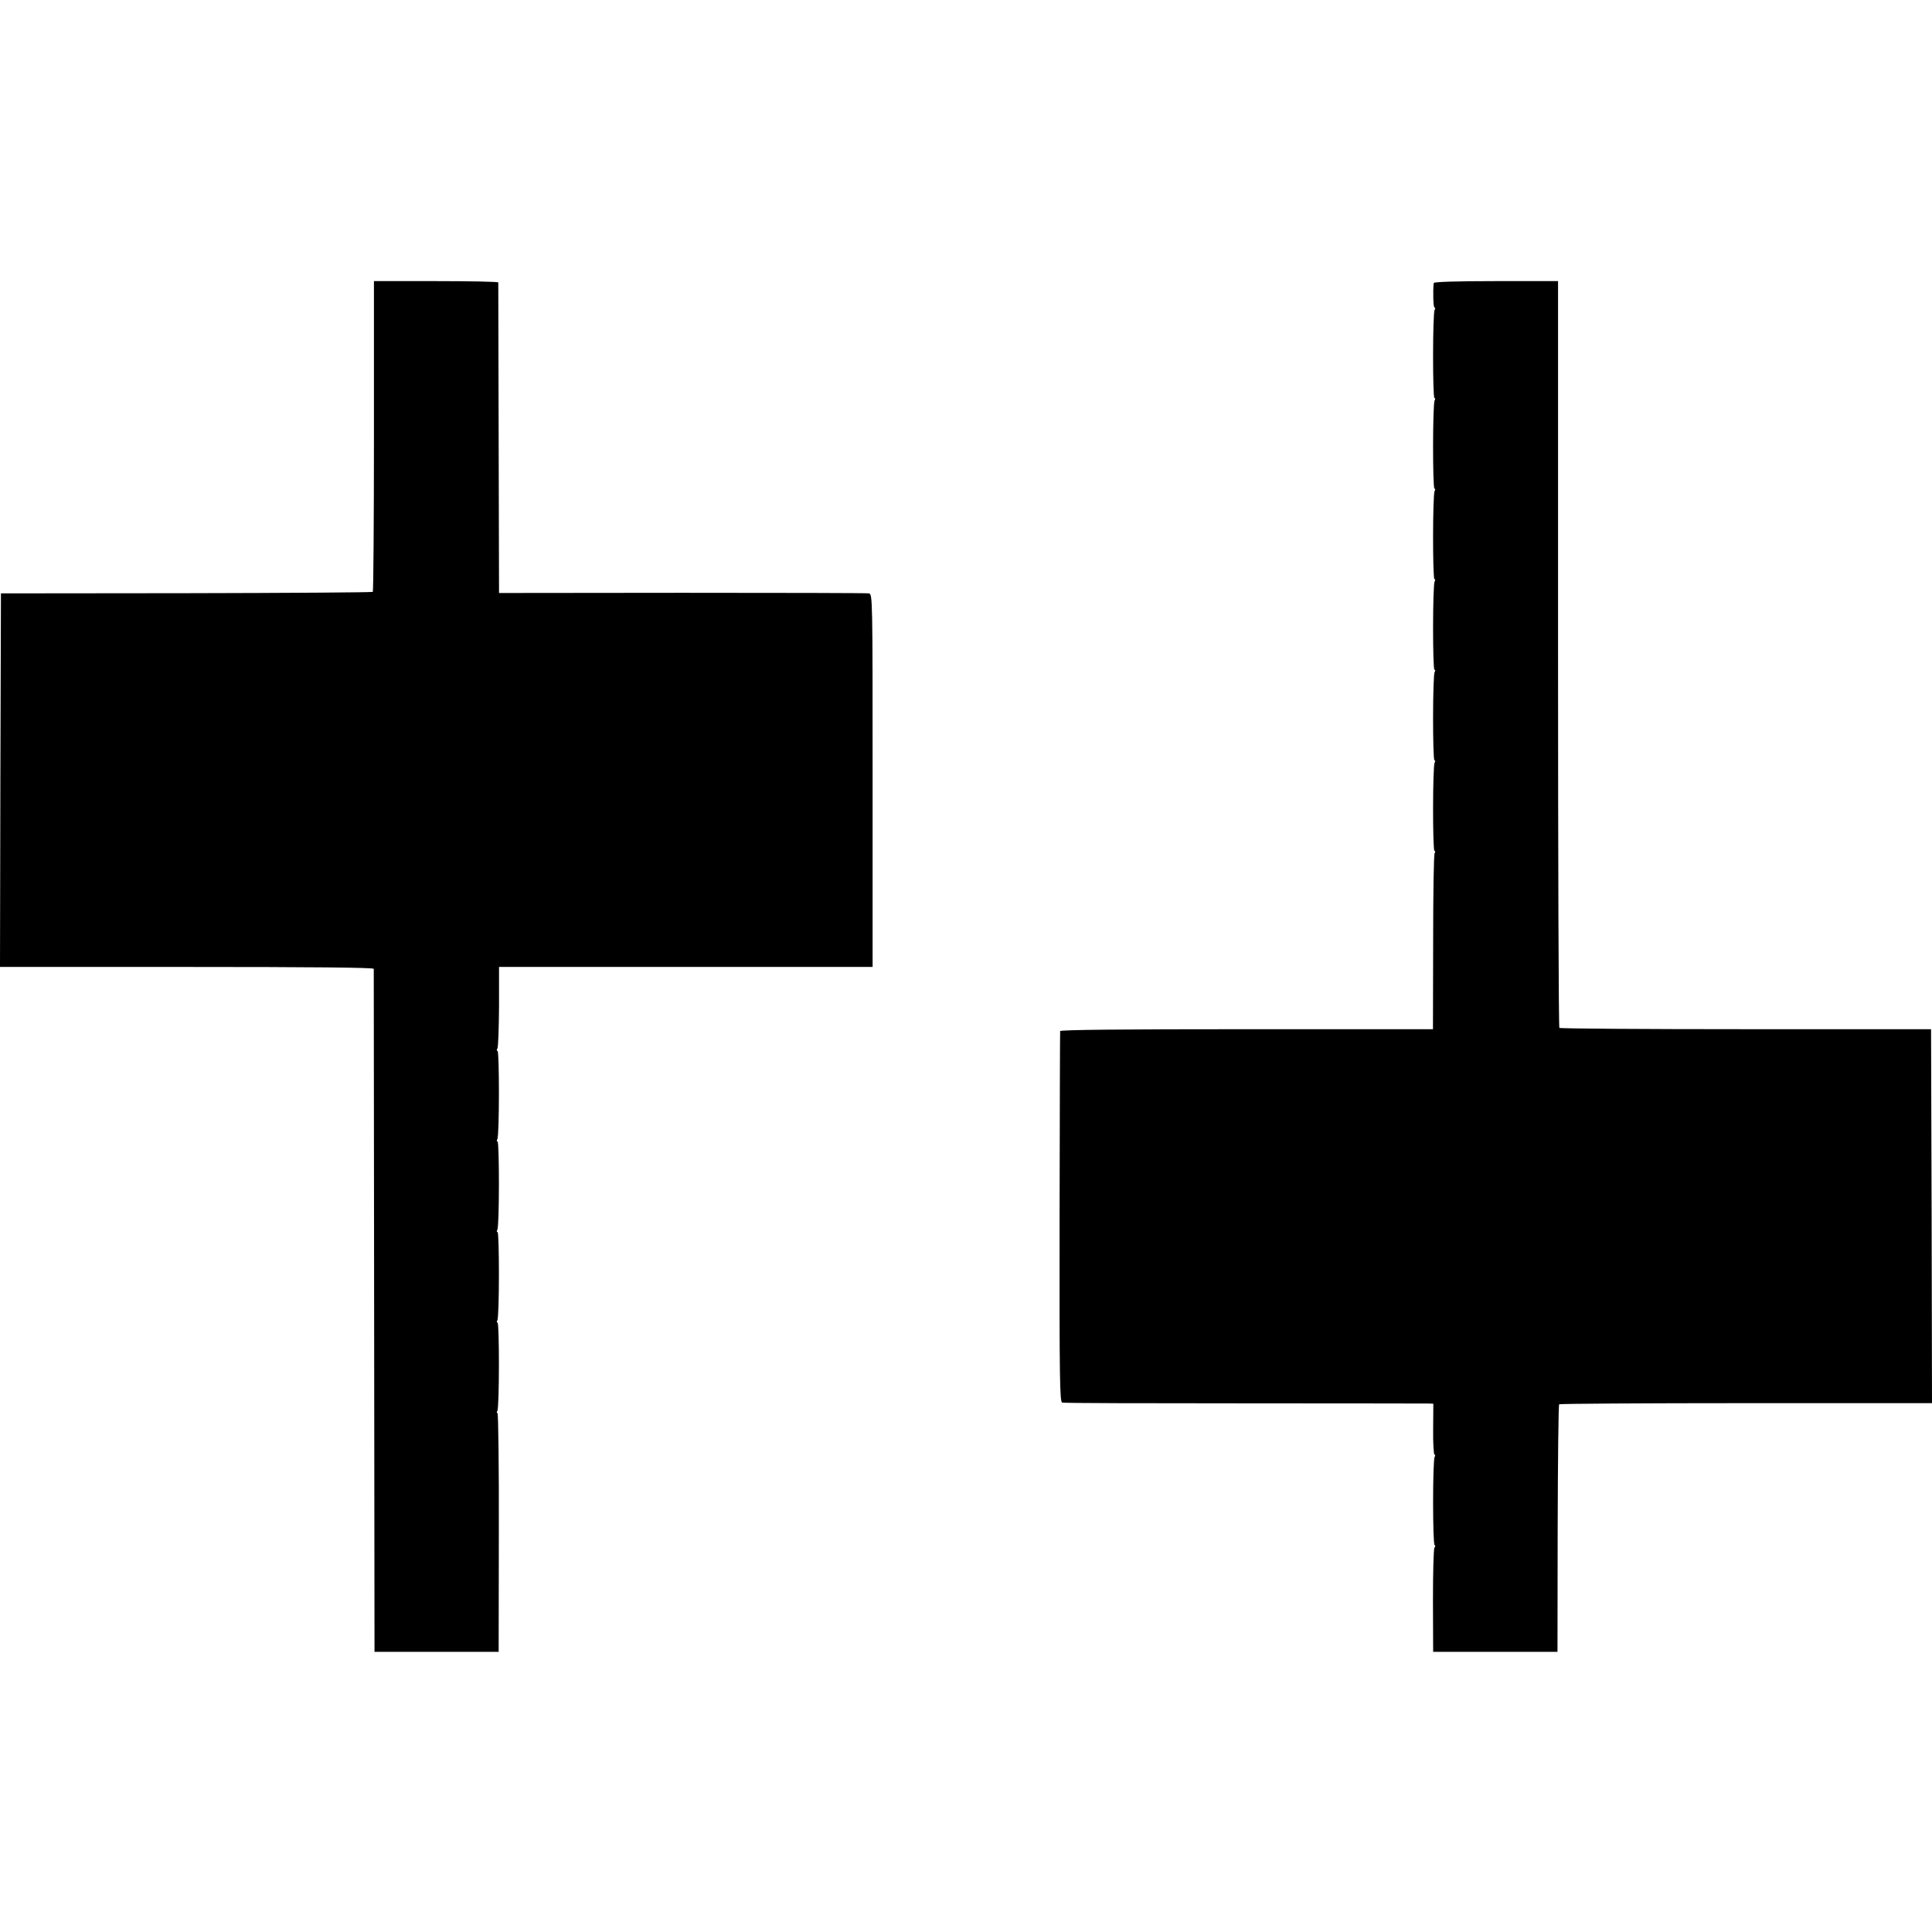 <?xml version="1.0" standalone="no"?>
<!DOCTYPE svg PUBLIC "-//W3C//DTD SVG 20010904//EN"
 "http://www.w3.org/TR/2001/REC-SVG-20010904/DTD/svg10.dtd">
<svg version="1.0" xmlns="http://www.w3.org/2000/svg"
 width="1024pt" height="1024pt" viewBox="0 0 1024 1024"
 preserveAspectRatio="xMidYMid meet">
<g transform="translate(0,1024) scale(0.1,-0.1)"
fill="#000000" stroke="none">
<path d="M1982 7929 c0 -451 -3 -823 -6 -826 -3 -3 -448 -6 -988 -7 l-983 -1
-3 -990 -2 -990 990 0 c656 0 990 -3 991 -10 0 -5 1 -822 2 -1815 l2 -1805
329 0 329 0 1 633 c1 347 -3 632 -7 632 -5 0 -5 5 -1 12 11 17 11 468 1 468
-5 0 -5 5 -1 12 11 17 11 468 1 468 -5 0 -5 5 -1 12 11 17 11 468 1 468 -5 0
-5 5 -1 12 11 17 11 468 1 468 -5 0 -5 6 -1 12 5 7 8 107 9 223 l0 210 990 0
990 0 0 988 c0 980 0 988 -20 992 -11 2 -456 3 -990 3 l-970 -1 -2 819 c-1
450 -2 822 -2 827 -1 4 -149 7 -330 7 l-329 0 0 -821z"/>
<path d="M7599 8740 c-5 -49 -2 -130 4 -130 5 0 5 -5 1 -12 -11 -17 -11 -468
-1 -468 5 0 5 -5 1 -12 -11 -17 -11 -468 -1 -468 5 0 5 -5 1 -12 -11 -17 -11
-468 -1 -468 5 0 5 -5 1 -12 -11 -17 -11 -468 -1 -468 5 0 5 -5 1 -12 -11 -17
-11 -468 -1 -468 5 0 5 -5 1 -12 -11 -17 -11 -468 -1 -468 5 0 5 -6 1 -12 -5
-7 -8 -220 -8 -473 l-1 -460 -988 0 c-650 0 -987 -3 -988 -10 -1 -5 -2 -450
-3 -988 -1 -862 1 -978 14 -981 8 -3 443 -4 965 -4 523 0 962 -1 976 -1 l26
-1 -1 -135 c-1 -74 3 -135 7 -135 5 0 5 -5 1 -12 -11 -17 -11 -468 0 -468 5 0
4 -6 -1 -13 -5 -6 -8 -133 -8 -282 l1 -270 330 0 329 0 1 653 c1 359 4 656 8
659 3 3 449 6 991 6 l985 0 -2 991 -3 991 -982 0 c-540 0 -984 3 -988 7 -4 4
-7 896 -7 1982 l0 1976 -329 0 c-212 0 -329 -4 -330 -10z"/>
</g>
</svg>
